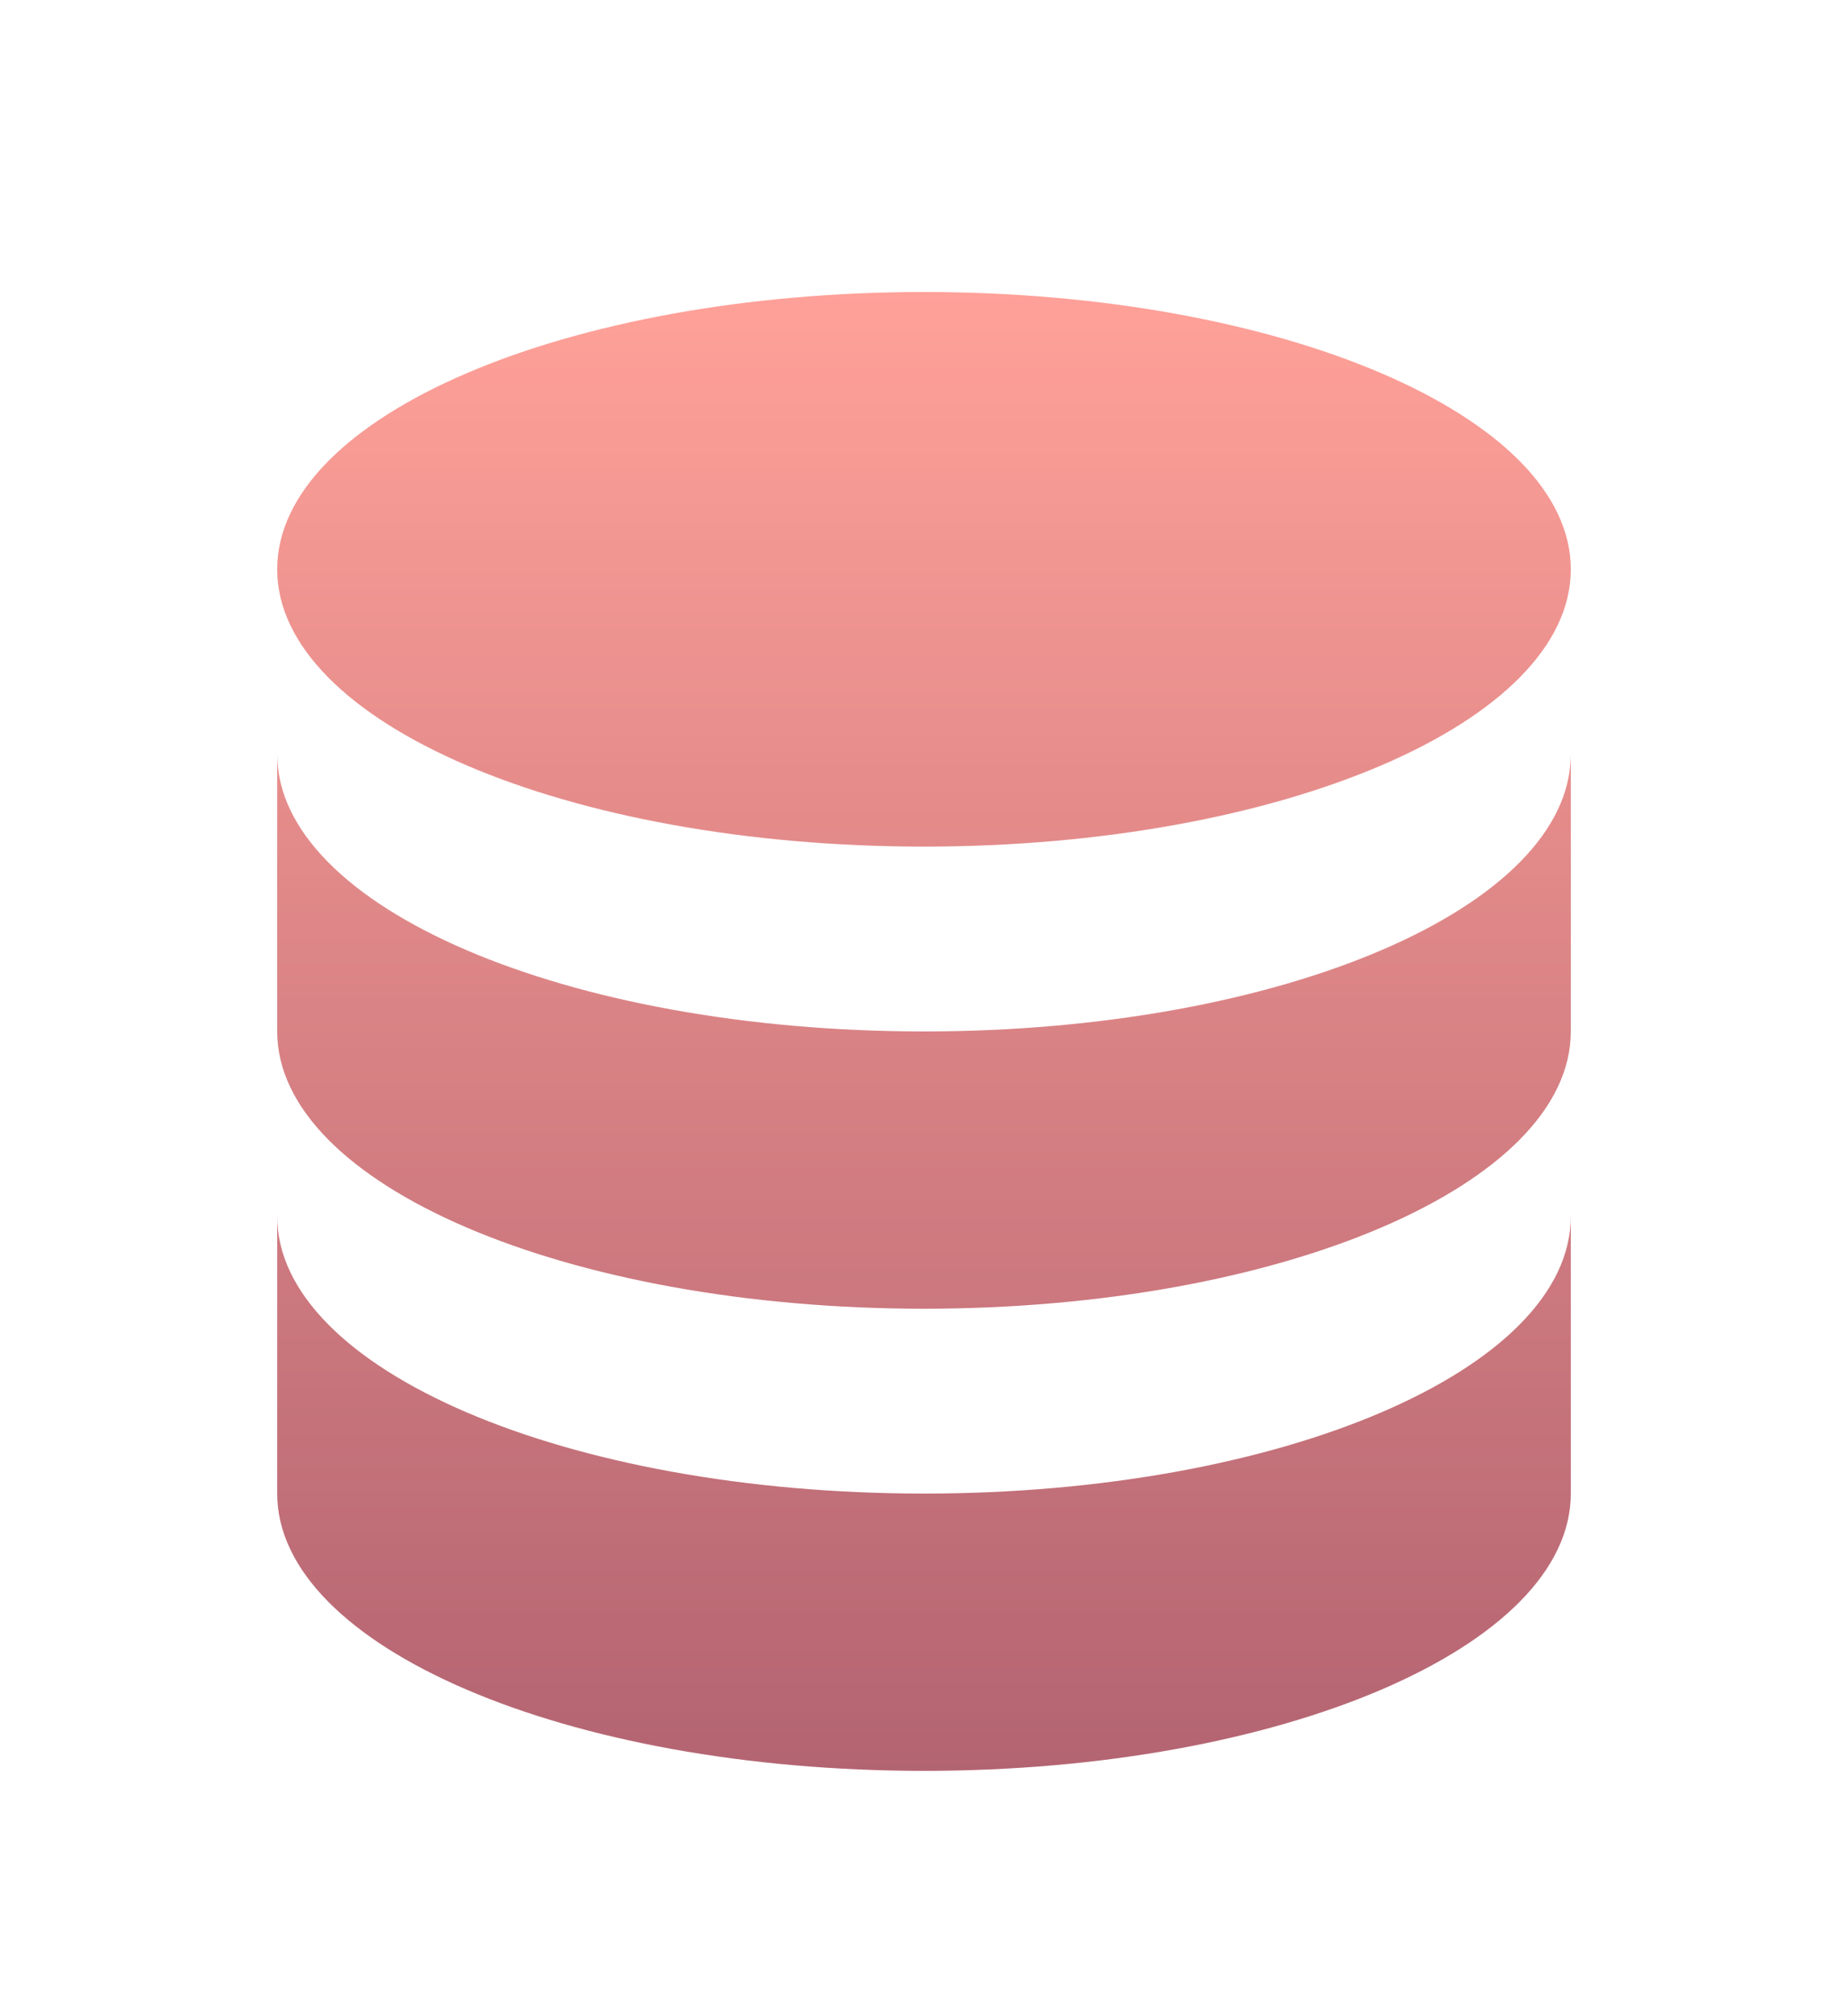 <svg width="69" height="75" viewBox="0 0 69 75" fill="none" xmlns="http://www.w3.org/2000/svg">
<g opacity="0.7" filter="url(#filter0_d_187_39984)">
<path d="M10.35 41.4V51.75C10.35 57.467 21.162 62.1 34.5 62.1C47.837 62.1 58.65 57.467 58.65 51.75V41.4C58.65 47.117 47.837 51.75 34.5 51.75C21.162 51.75 10.35 47.117 10.35 41.4Z" fill="url(#paint0_linear_187_39984)"/>
<path d="M10.35 24.15V34.5C10.35 40.217 21.162 44.85 34.5 44.85C47.837 44.85 58.65 40.217 58.65 34.5V24.15C58.65 29.866 47.837 34.5 34.5 34.5C21.162 34.5 10.35 29.866 10.35 24.15Z" fill="url(#paint1_linear_187_39984)"/>
<path d="M58.65 17.25C58.65 22.966 47.837 27.6 34.5 27.6C21.162 27.6 10.35 22.966 10.35 17.25C10.35 11.534 21.162 6.9 34.5 6.9C47.837 6.9 58.65 11.534 58.65 17.25Z" fill="url(#paint2_linear_187_39984)"/>
</g>
<defs>
<filter id="filter0_d_187_39984" x="-8" y="-4" width="85" height="85" filterUnits="userSpaceOnUse" color-interpolation-filters="sRGB">
<feFlood flood-opacity="0" result="BackgroundImageFix"/>
<feColorMatrix in="SourceAlpha" type="matrix" values="0 0 0 0 0 0 0 0 0 0 0 0 0 0 0 0 0 0 127 0" result="hardAlpha"/>
<feOffset dy="4"/>
<feGaussianBlur stdDeviation="4"/>
<feColorMatrix type="matrix" values="0 0 0 0 0 0 0 0 0 0 0 0 0 0 0 0 0 0 0.1 0"/>
<feBlend mode="normal" in2="BackgroundImageFix" result="effect1_dropShadow_187_39984"/>
<feBlend mode="normal" in="SourceGraphic" in2="effect1_dropShadow_187_39984" result="shape"/>
</filter>
<linearGradient id="paint0_linear_187_39984" x1="34.5" y1="6.9" x2="34.5" y2="62.1" gradientUnits="userSpaceOnUse">
<stop stop-color="#FF796D"/>
<stop offset="1" stop-color="#932235"/>
</linearGradient>
<linearGradient id="paint1_linear_187_39984" x1="34.5" y1="6.9" x2="34.5" y2="62.1" gradientUnits="userSpaceOnUse">
<stop stop-color="#FF796D"/>
<stop offset="1" stop-color="#932235"/>
</linearGradient>
<linearGradient id="paint2_linear_187_39984" x1="34.5" y1="6.9" x2="34.5" y2="62.1" gradientUnits="userSpaceOnUse">
<stop stop-color="#FF796D"/>
<stop offset="1" stop-color="#932235"/>
</linearGradient>
</defs>
</svg>
